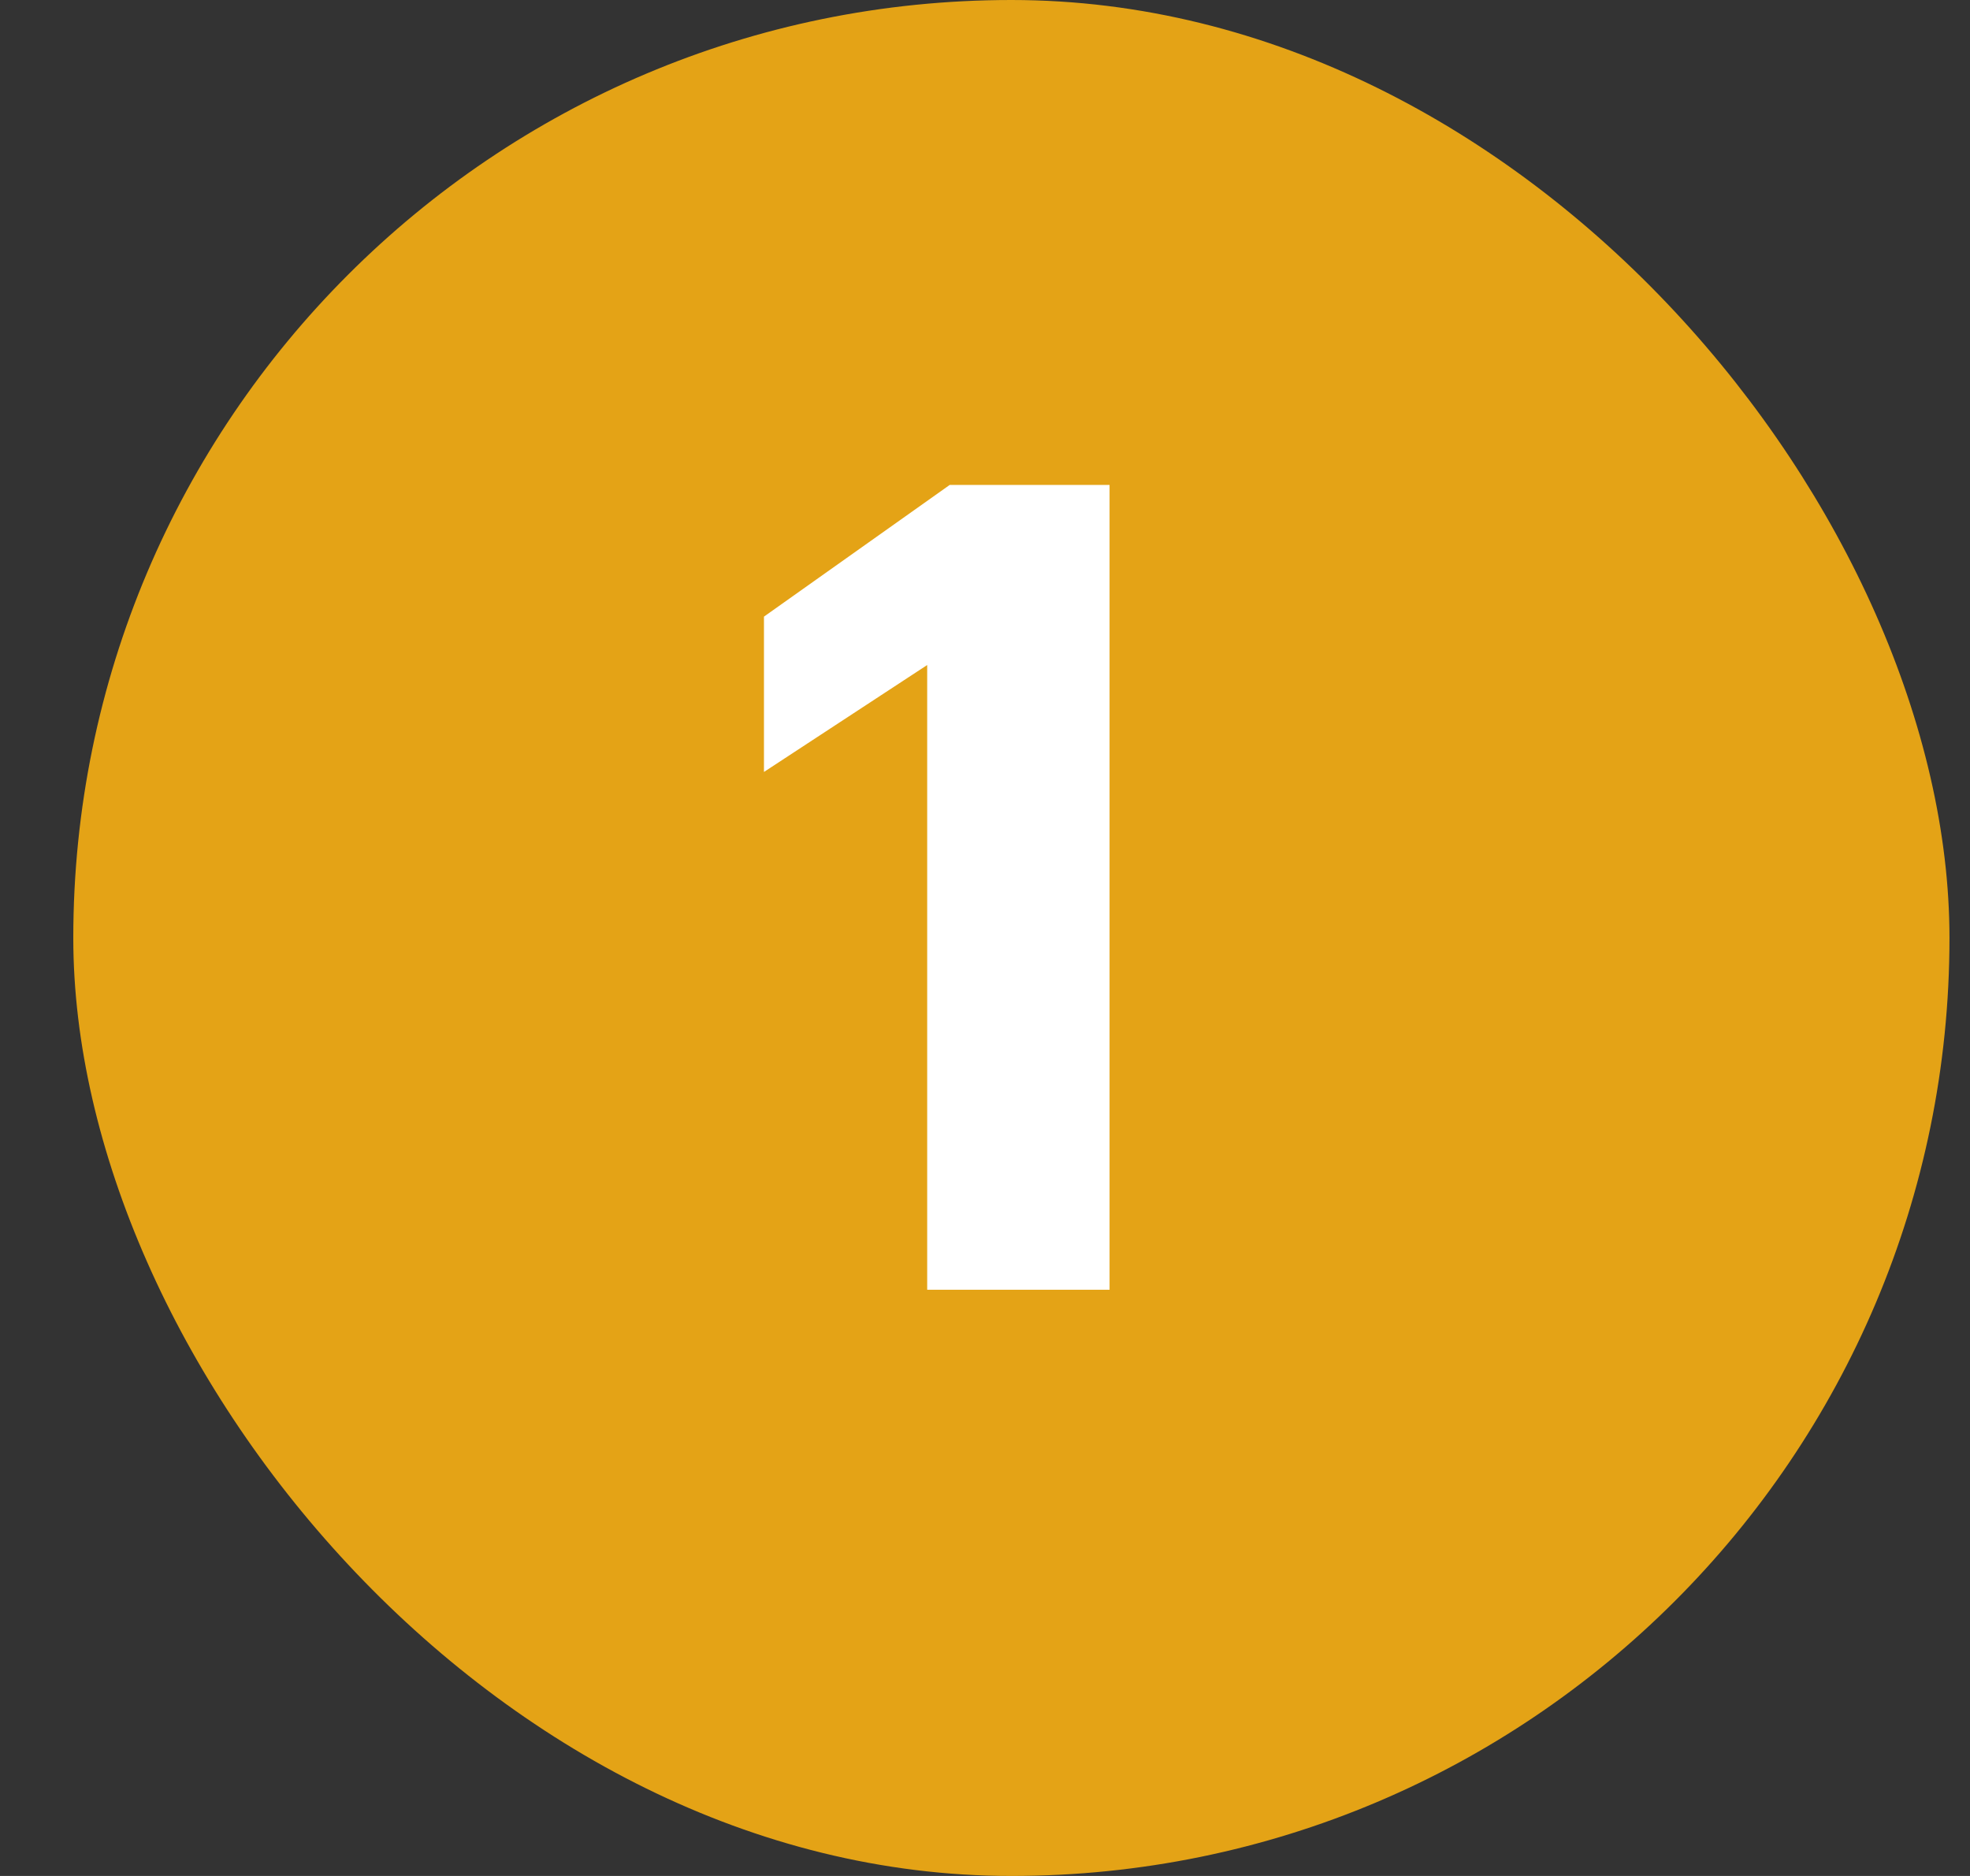<svg width="84" height="80" viewBox="0 0 84 80" fill="none" xmlns="http://www.w3.org/2000/svg">
<rect x="0" y="0" width="84" height="80" fill="#333333" stroke="none"/>
<rect x="3.125" width="80" height="80" rx="40" fill="#E4A316"/>
<path d="M39.535 55V28.36L32.575 32.92V26.296L40.495 20.68H47.311V55H39.535Z" fill="white"/>
</svg>
